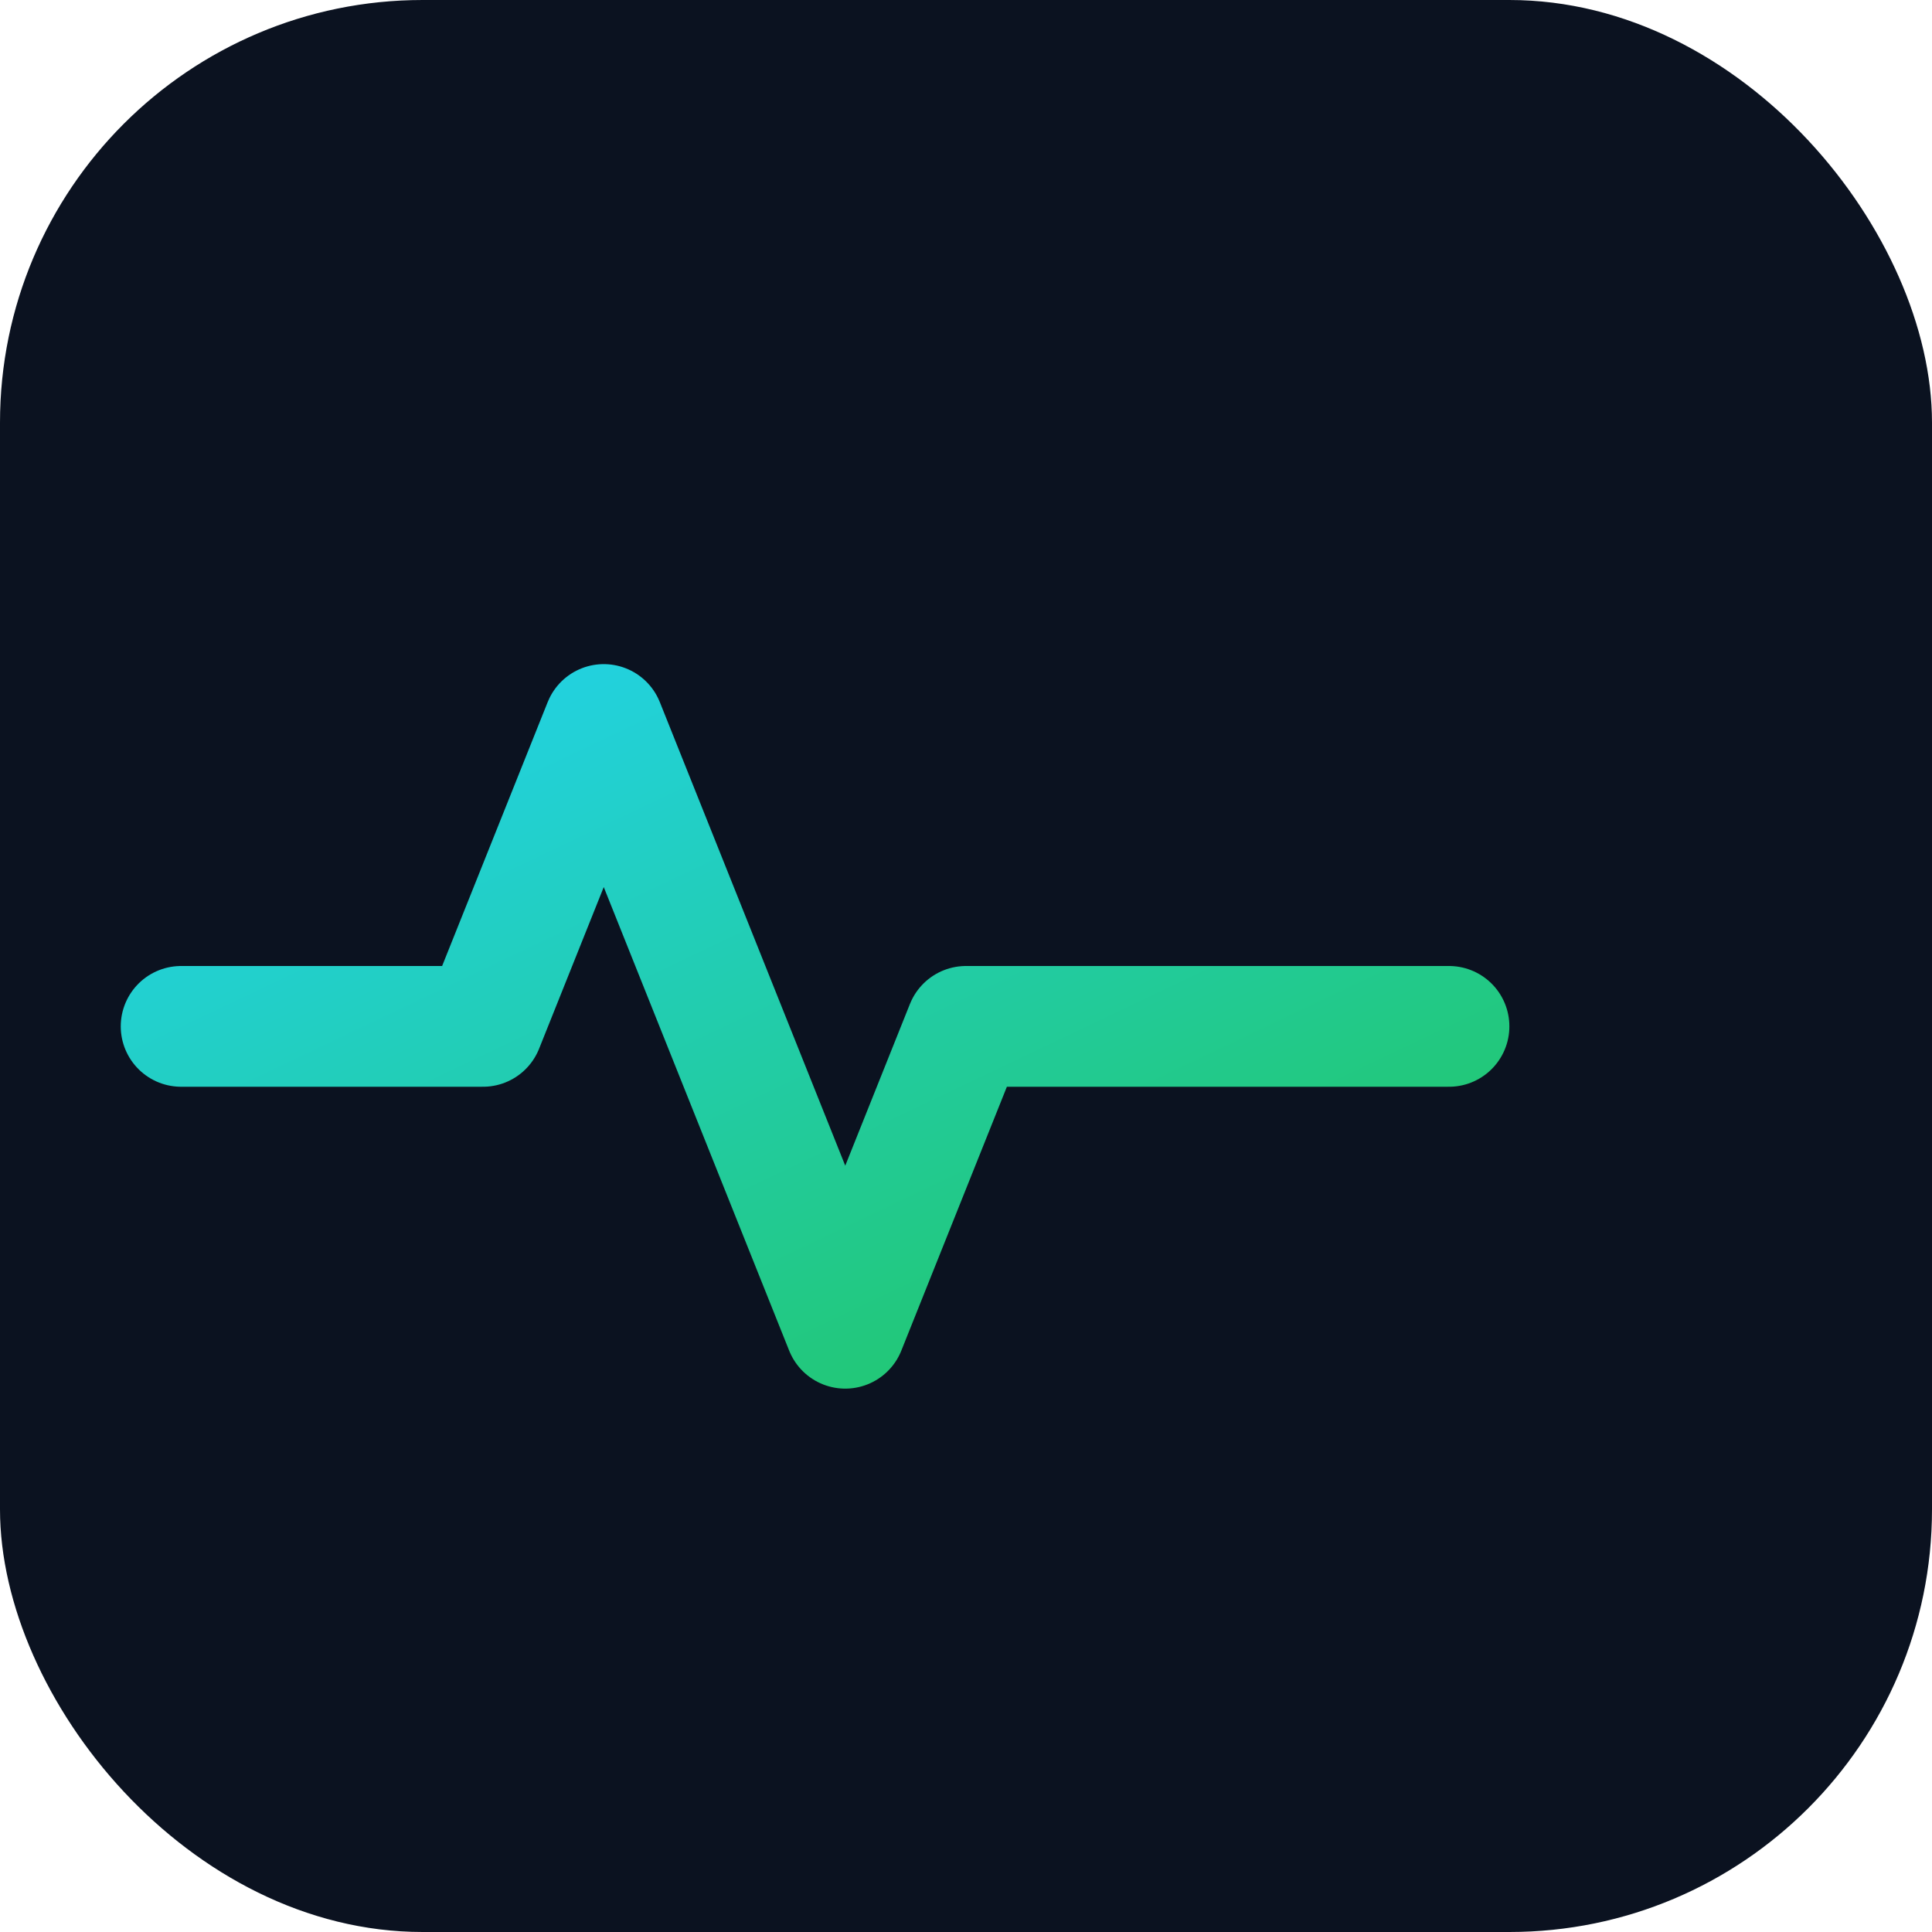<svg xmlns="http://www.w3.org/2000/svg" viewBox="0 0 64 64">
  <defs>
    <linearGradient id="g" x1="0" y1="0" x2="1" y2="1">
      <stop offset="0" stop-color="#22d3ee"></stop>
      <stop offset="1" stop-color="#22c55e"></stop>
    </linearGradient>
  </defs>
  <rect width="64" height="64" rx="14" fill="#0b1220"></rect>
  <path d="M6 34h10l4-10 8 20 4-10h16" fill="none" stroke="url(#g)" stroke-width="4" stroke-linecap="round" stroke-linejoin="round"></path>
</svg>
